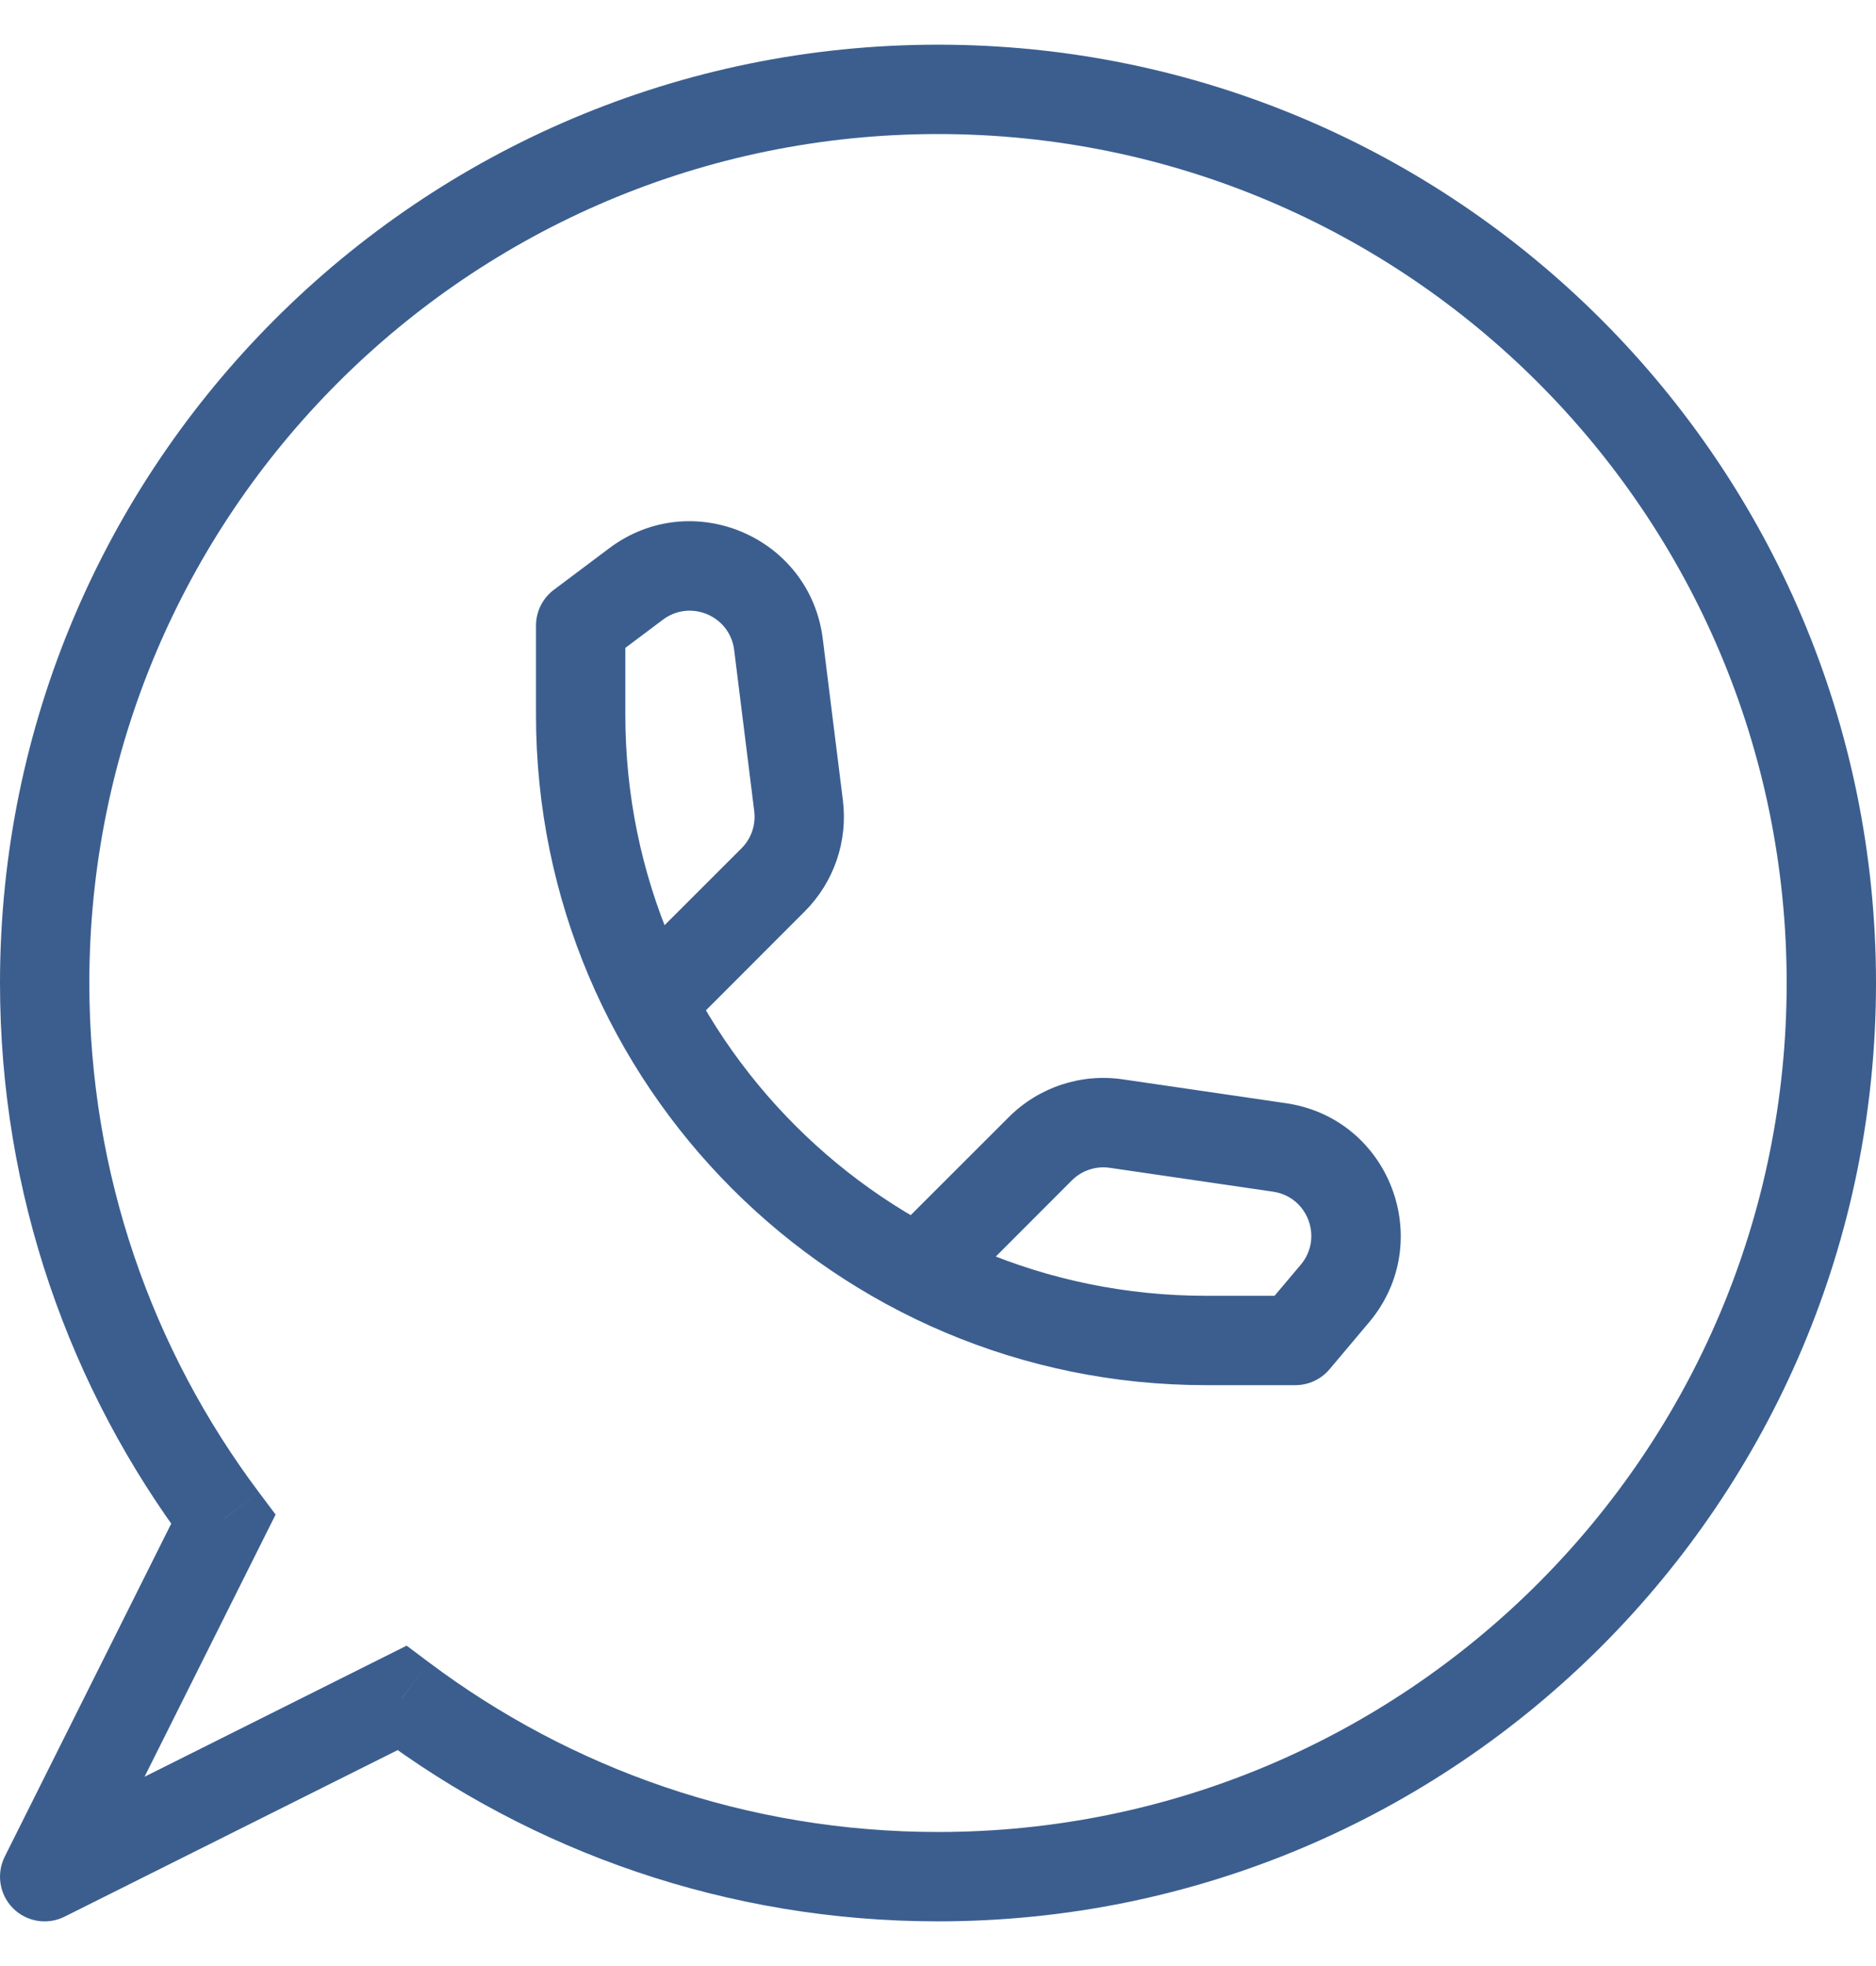 <?xml version="1.0" encoding="UTF-8"?> <svg xmlns="http://www.w3.org/2000/svg" width="21" height="22" viewBox="0 0 21 22" fill="none"><path d="M2.5 17.001L2.947 17.224L3.085 16.948L2.899 16.7L2.5 17.001ZM4.499 19L4.8 18.601L4.552 18.415L4.276 18.553L4.499 19ZM0.5 21L0.053 20.776C-0.043 20.969 -0.006 21.201 0.146 21.354C0.299 21.506 0.531 21.544 0.724 21.447L0.5 21ZM6.5 7L6.2 6.6C6.074 6.694 6 6.843 6 7H6.5ZM14.5 15V15.5C14.648 15.5 14.787 15.435 14.883 15.322L14.5 15ZM7.121 6.534L6.821 6.134L6.821 6.134L7.121 6.534ZM8.714 7.21L8.218 7.272L8.218 7.272L8.714 7.21ZM8.939 9.015L9.435 8.953L9.435 8.953L8.939 9.015ZM8.654 9.846L8.301 9.492L8.301 9.492L8.654 9.846ZM14.943 14.474L14.561 14.152L14.561 14.152L14.943 14.474ZM14.323 12.84L14.396 12.345L14.396 12.345L14.323 12.84ZM12.497 12.573L12.569 12.078L12.497 12.573ZM11.645 12.855L11.998 13.209L11.998 13.209L11.645 12.855ZM1.22041e-05 11C1.22041e-05 13.364 0.781 15.546 2.1 17.301L2.899 16.7C1.707 15.113 1 13.139 1 11H1.22041e-05ZM10.5 0.5C4.701 0.5 1.22041e-05 5.201 1.22041e-05 11H1C1 5.753 5.253 1.5 10.5 1.5V0.5ZM21 11C21 5.201 16.299 0.5 10.5 0.5V1.5C15.747 1.5 20 5.753 20 11H21ZM10.5 21.5C16.299 21.5 21 16.799 21 11H20C20 16.247 15.747 20.5 10.5 20.5V21.5ZM4.199 19.4C5.954 20.718 8.137 21.5 10.5 21.5V20.5C8.361 20.5 6.388 19.793 4.8 18.601L4.199 19.4ZM0.724 21.447L4.723 19.448L4.276 18.553L0.276 20.553L0.724 21.447ZM2.053 16.777L0.053 20.776L0.947 21.224L2.947 17.224L2.053 16.777ZM6 7V8H7V7H6ZM13.5 15.5H14.5V14.5H13.5V15.5ZM6 8C6 12.142 9.358 15.5 13.5 15.5V14.5C9.91 14.5 7 11.59 7 8H6ZM6.8 7.4L7.421 6.934L6.821 6.134L6.2 6.6L6.8 7.4ZM8.218 7.272L8.443 9.077L9.435 8.953L9.21 7.148L8.218 7.272ZM8.301 9.492L7.146 10.646L7.854 11.354L9.008 10.199L8.301 9.492ZM8.443 9.077C8.462 9.23 8.41 9.383 8.301 9.492L9.008 10.199C9.335 9.872 9.493 9.412 9.435 8.953L8.443 9.077ZM7.421 6.934C7.729 6.704 8.17 6.891 8.218 7.272L9.21 7.148C9.067 6.005 7.743 5.443 6.821 6.134L7.421 6.934ZM14.883 15.322L15.326 14.796L14.561 14.152L14.117 14.678L14.883 15.322ZM14.396 12.345L12.569 12.078L12.424 13.068L14.251 13.335L14.396 12.345ZM11.291 12.502L10.146 13.646L10.854 14.354L11.998 13.209L11.291 12.502ZM12.569 12.078C12.1 12.009 11.627 12.166 11.291 12.502L11.998 13.209C12.11 13.097 12.268 13.045 12.424 13.068L12.569 12.078ZM15.326 14.796C16.083 13.896 15.559 12.515 14.396 12.345L14.251 13.335C14.639 13.392 14.813 13.852 14.561 14.152L15.326 14.796Z" fill="#3B5E8F"></path></svg> 